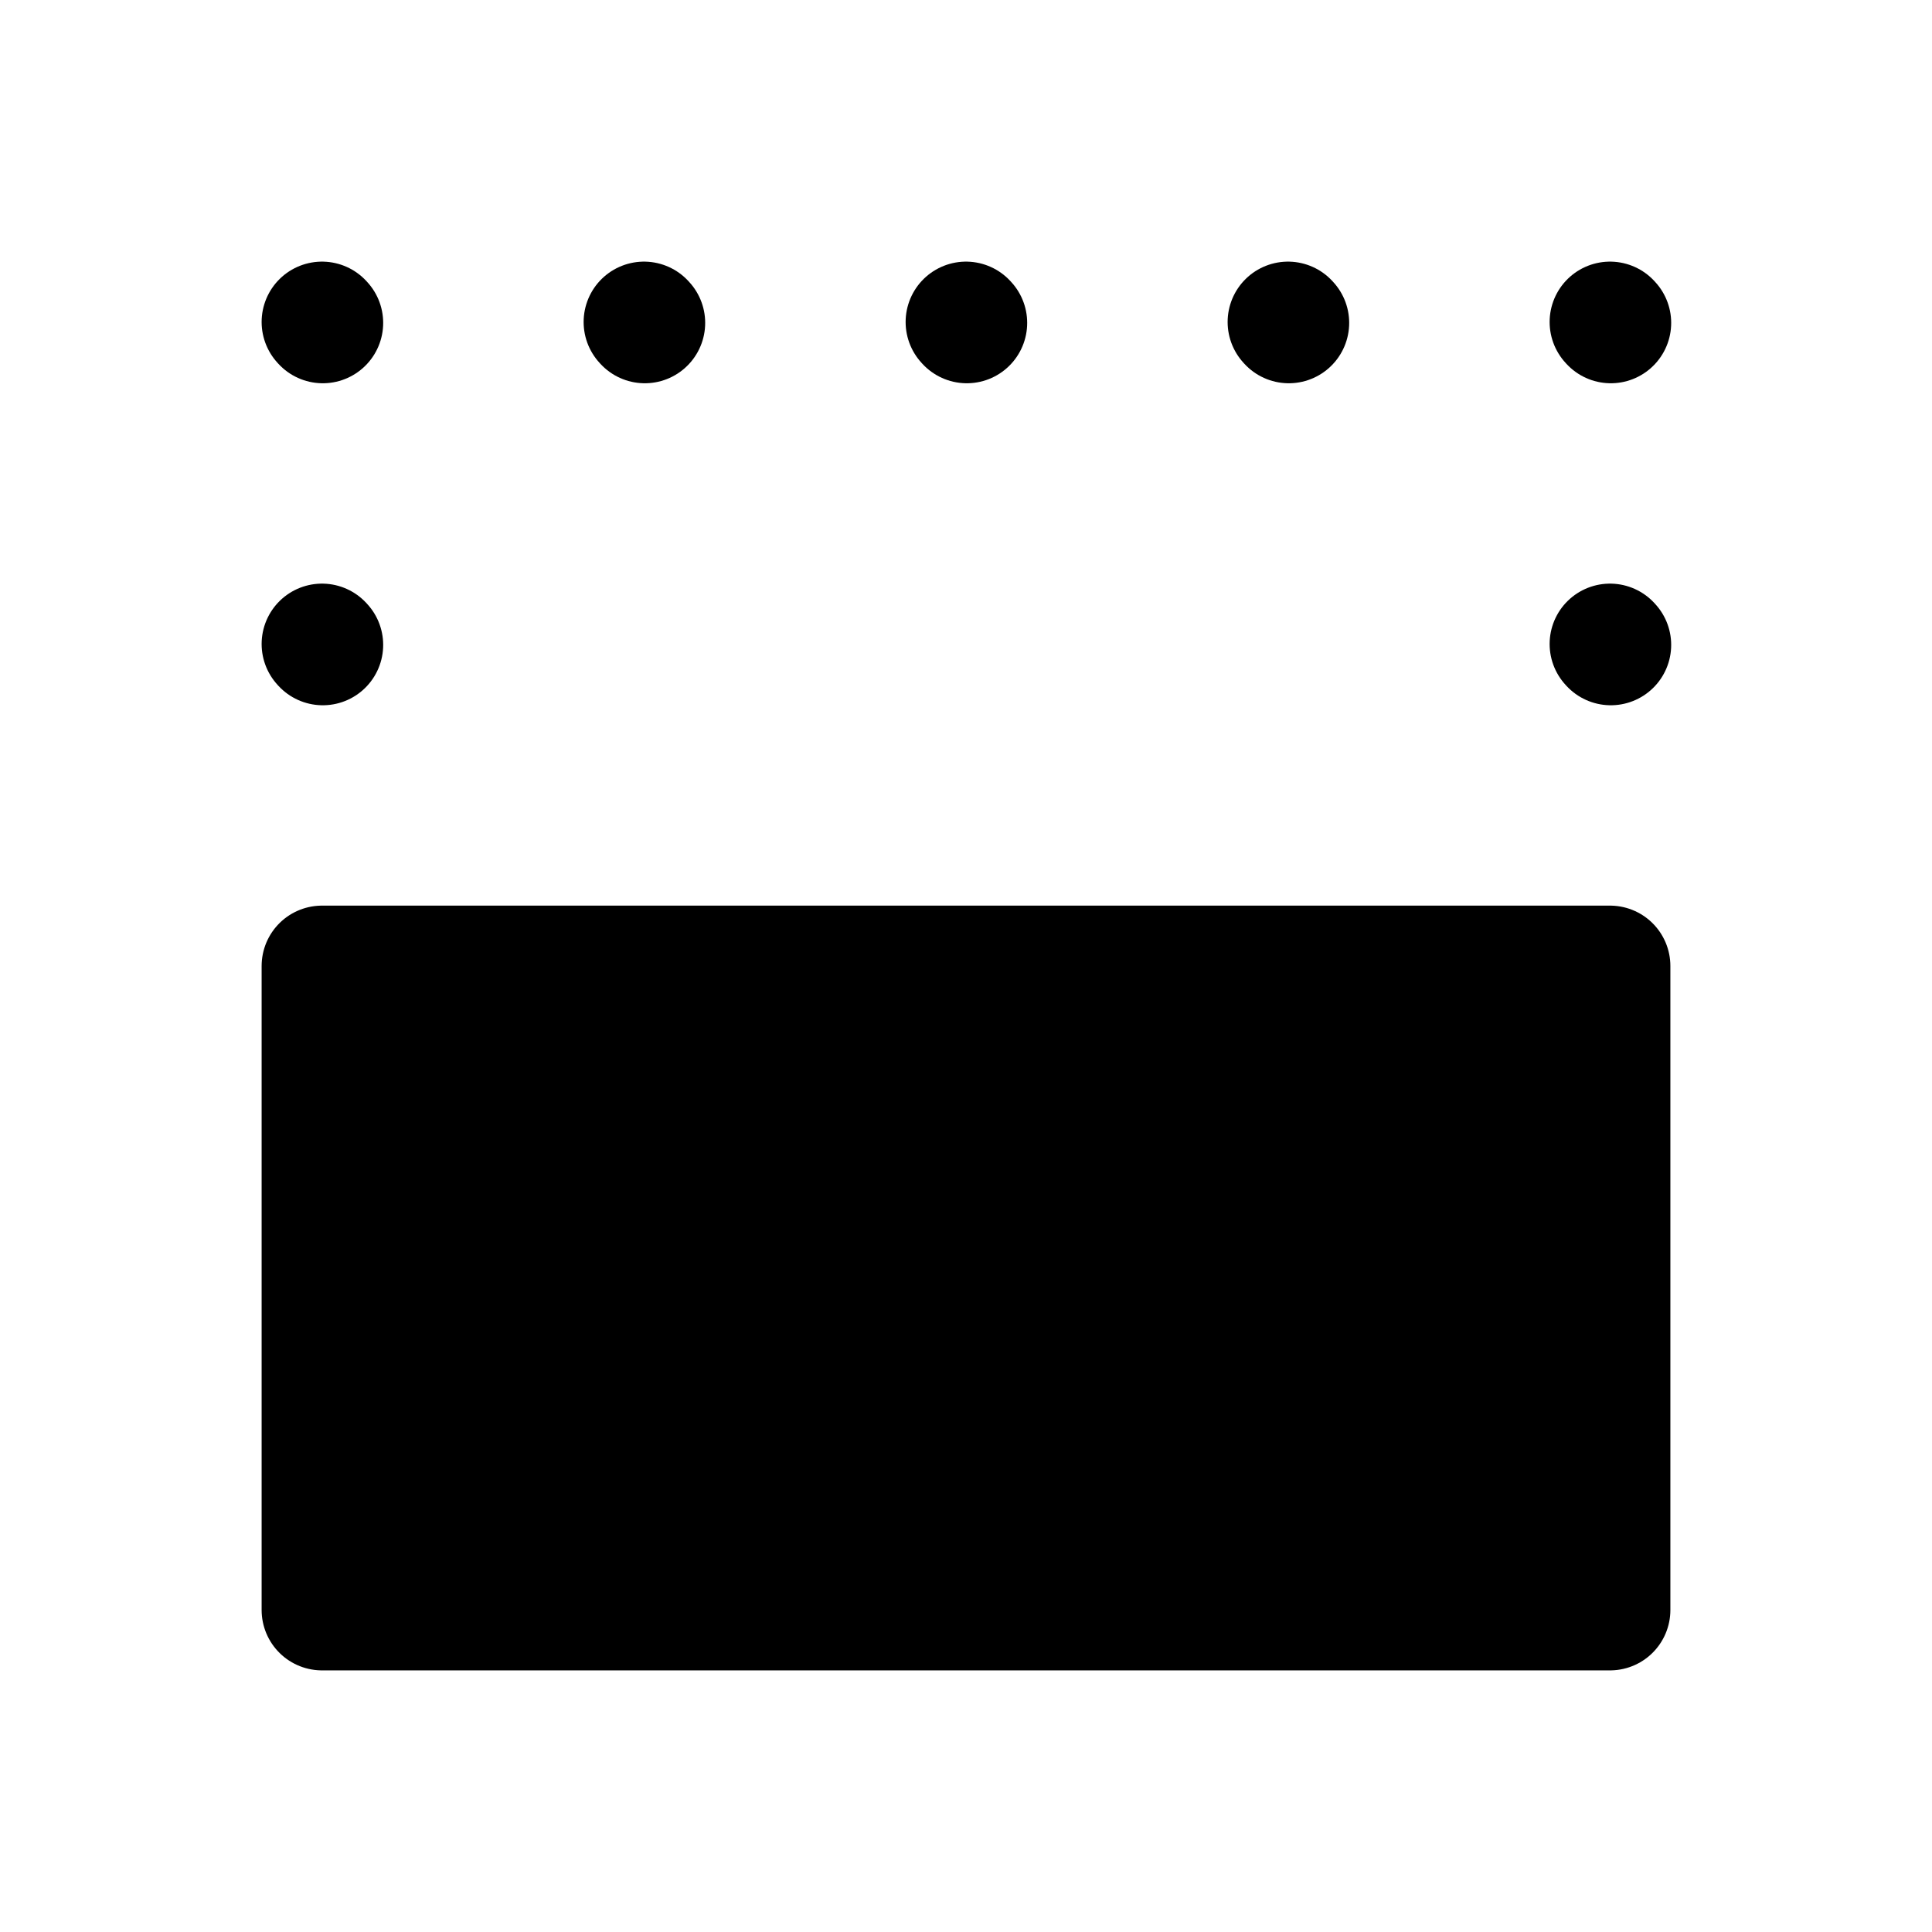 <svg width="24" height="24" viewBox="0 0 24 24" fill="none" xmlns="http://www.w3.org/2000/svg">
<path d="M4 8L4.01 8.011" stroke="currentColor" stroke-width="1.5" stroke-linecap="round" stroke-linejoin="round"/>
<path d="M4 4L4.01 4.011" stroke="currentColor" stroke-width="1.5" stroke-linecap="round" stroke-linejoin="round"/>
<path d="M8 4L8.01 4.011" stroke="currentColor" stroke-width="1.5" stroke-linecap="round" stroke-linejoin="round"/>
<path d="M12 4L12.01 4.011" stroke="currentColor" stroke-width="1.5" stroke-linecap="round" stroke-linejoin="round"/>
<path d="M16 4L16.01 4.011" stroke="currentColor" stroke-width="1.5" stroke-linecap="round" stroke-linejoin="round"/>
<path d="M20 4L20.01 4.011" stroke="currentColor" stroke-width="1.5" stroke-linecap="round" stroke-linejoin="round"/>
<path d="M20 8L20.01 8.011" stroke="currentColor" stroke-width="1.5" stroke-linecap="round" stroke-linejoin="round"/>
<path d="M4 12V20H20V12H4Z" fill="currentColor" stroke="currentColor" stroke-width="1.5" stroke-linecap="round" stroke-linejoin="round"/>
</svg>
